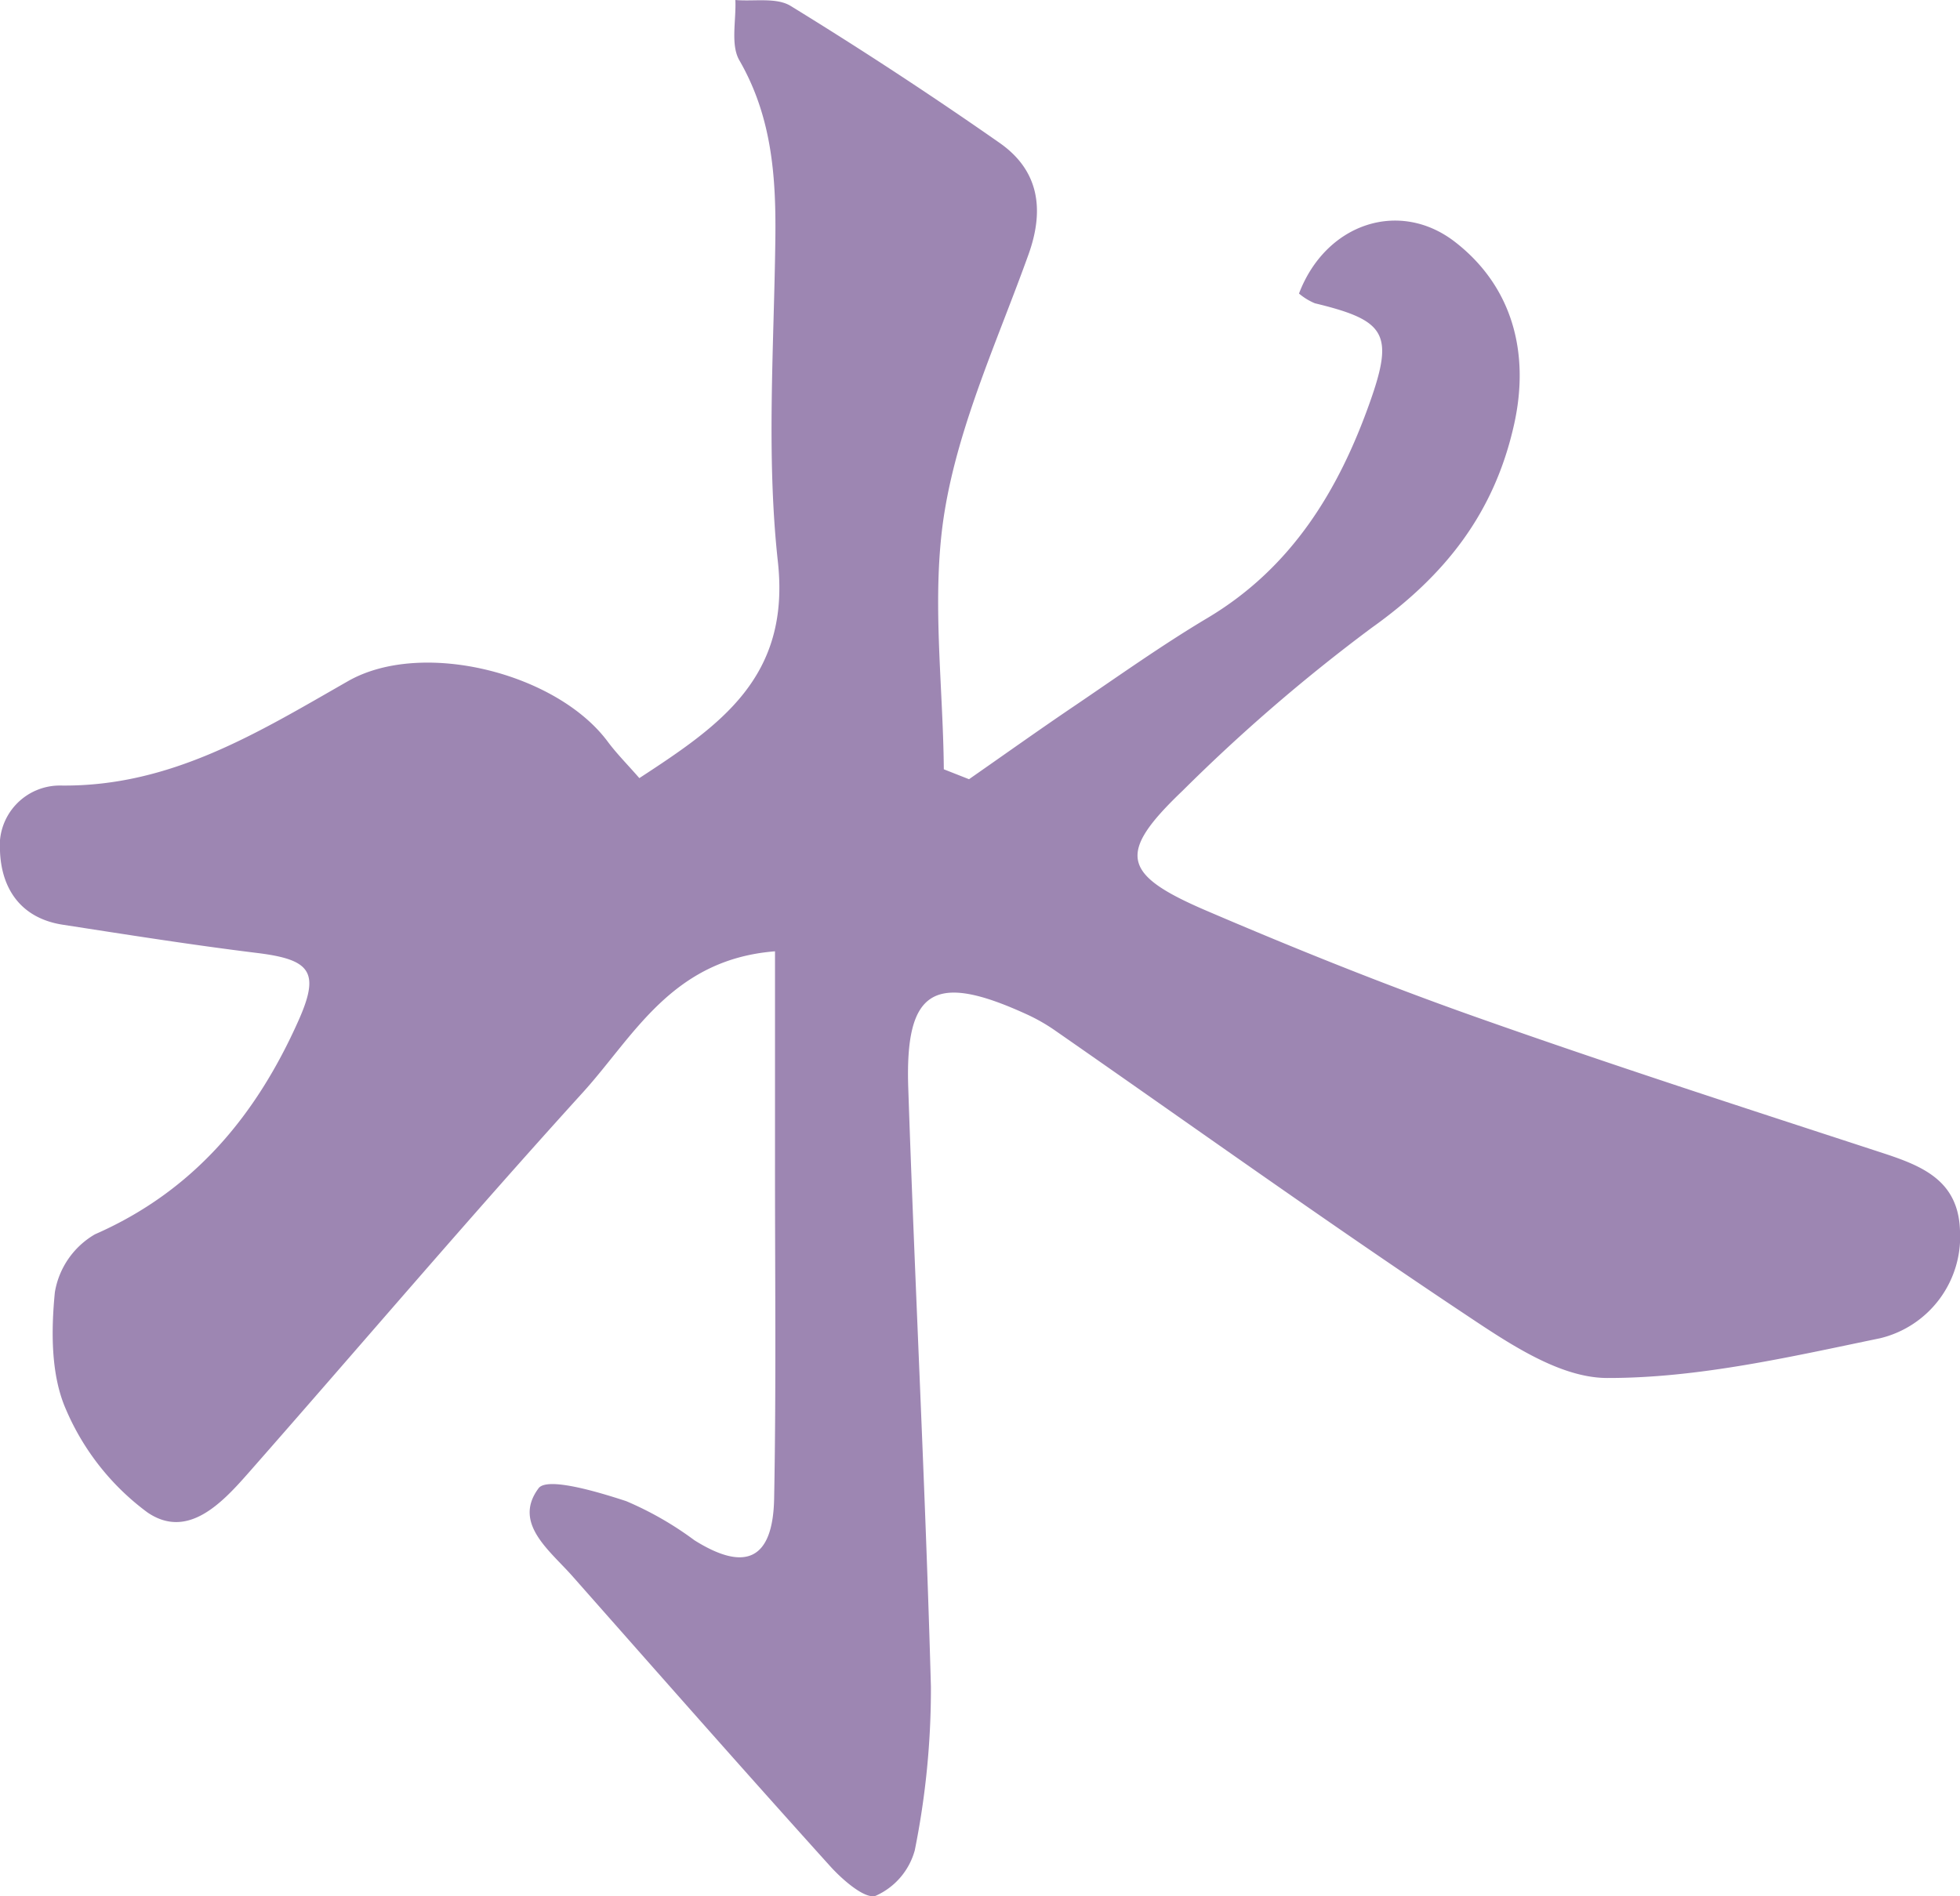 <?xml version="1.0"?>
<svg xmlns="http://www.w3.org/2000/svg" xmlns:xlink="http://www.w3.org/1999/xlink" height="143.669" viewBox="0 0 148.46 143.669" width="148.46"><clipPath id="a"><path d="m0 0h148.46v143.669h-148.46z"/></clipPath><g clip-path="url(#a)"><path d="m73.4 59.036c2.683-1.871 5.346-3.77 8.054-5.6 3.309-2.243 6.574-4.569 10.005-6.614 6.392-3.81 9.96-9.7 12.333-16.432 1.813-5.14 1.121-6.127-4.2-7.413a4.58 4.58 0 0 1 -1.2-.737c2.038-5.343 7.627-7.155 11.814-3.913 4.361 3.376 5.669 8.41 4.492 13.768-1.49 6.771-5.229 11.5-10.8 15.47a132.43 132.43 0 0 0 -14.338 12.36c-4.95 4.734-4.613 6.314 1.808 9.068 6.732 2.887 13.542 5.626 20.447 8.068 10.2 3.609 20.509 6.937 30.8 10.3 3 .982 5.707 2.082 5.843 5.839a7.92 7.92 0 0 1 -6.045 8.191c-6.831 1.415-13.783 3.026-20.68 3.012-3.721-.007-7.711-2.8-11.1-5.054-10.378-6.918-20.521-14.188-30.764-21.307a13.849 13.849 0 0 0 -2.173-1.225c-6.949-3.167-9.154-1.86-8.9 5.617.508 15.126 1.3 30.243 1.716 45.37a61.784 61.784 0 0 1 -1.222 12.383 5.3 5.3 0 0 1 -2.959 3.446c-.8.284-2.515-1.205-3.445-2.235-6.568-7.279-13.043-14.64-19.534-21.988-1.721-1.948-4.528-4.008-2.559-6.652.65-.873 4.443.255 6.634.974a25.076 25.076 0 0 1 5.172 2.965c3.869 2.428 5.949 1.466 6.038-3.164.161-8.495.061-16.995.066-25.492 0-5.256 0-10.512 0-15.965-7.823.616-10.689 6.435-14.555 10.693-8.61 9.48-16.9 19.246-25.361 28.863-2.023 2.3-4.6 5.013-7.615 2.959a18.938 18.938 0 0 1 -6.187-7.832c-1.137-2.6-1.116-5.922-.83-8.848a6.264 6.264 0 0 1 3.037-4.394c7.493-3.284 12.229-9.02 15.435-16.234 1.627-3.664.878-4.585-3.15-5.081-4.921-.606-9.821-1.382-14.723-2.141-3.146-.486-4.643-2.688-4.754-5.574a4.551 4.551 0 0 1 4.613-4.971c8.331.1 14.931-4.016 21.749-7.91 5.591-3.193 15.8-.628 19.672 4.586.675.907 1.482 1.716 2.394 2.761 6.1-3.988 11.456-7.619 10.492-16.4-.886-8.068-.291-16.309-.191-24.472.058-4.728-.269-9.254-2.726-13.511-.681-1.184-.232-3.027-.303-4.57 1.411.124 3.107-.214 4.187.449q8.063 4.951 15.832 10.38c2.963 2.074 3.416 5.017 2.187 8.444-2.3 6.411-5.239 12.755-6.342 19.388-1.058 6.37-.13 13.069-.075 19.624l1.908.751" fill="#9d86b2"/></g></svg>
